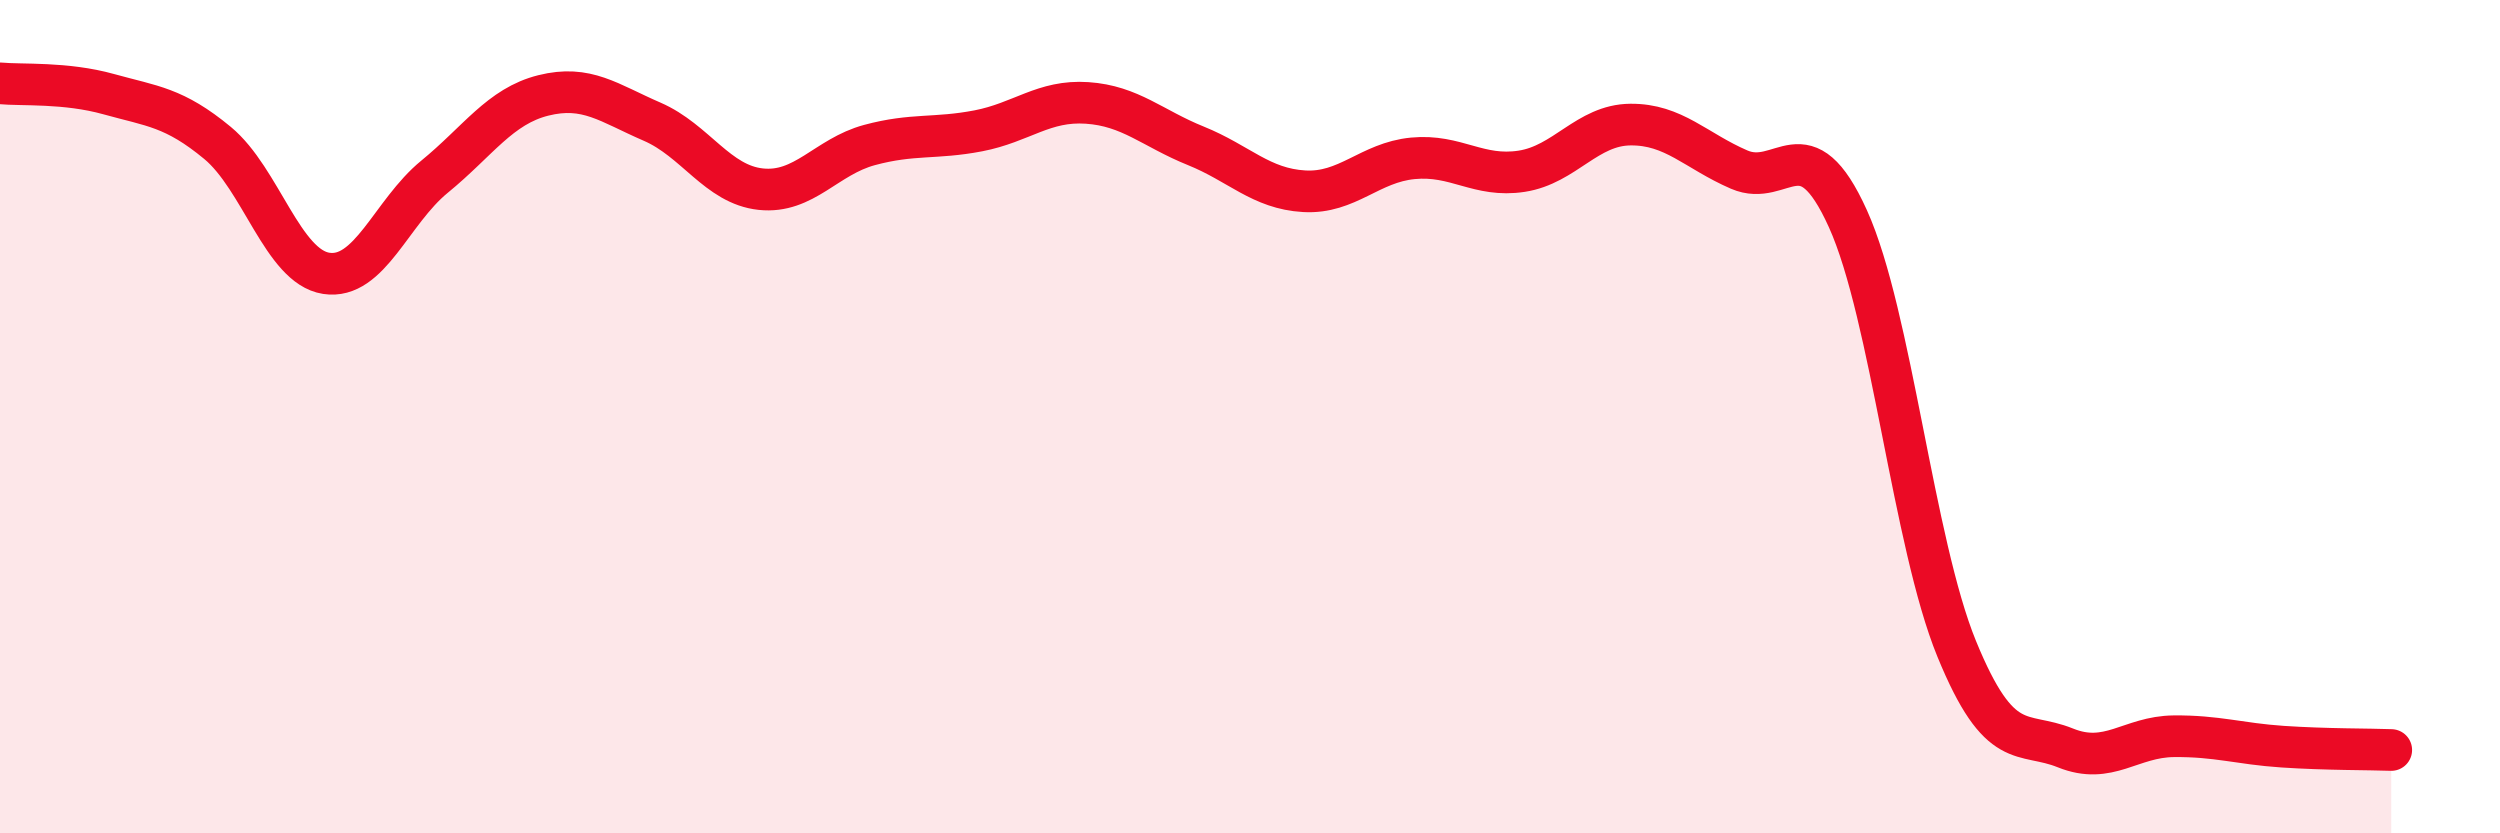 
    <svg width="60" height="20" viewBox="0 0 60 20" xmlns="http://www.w3.org/2000/svg">
      <path
        d="M 0,2 C 0.52,2.05 1.57,1.97 2.61,2.26 C 3.65,2.55 4.18,2.57 5.22,3.43 C 6.26,4.29 6.79,6.4 7.83,6.56 C 8.87,6.72 9.39,5.09 10.43,4.24 C 11.47,3.39 12,2.55 13.04,2.29 C 14.08,2.03 14.61,2.47 15.65,2.92 C 16.69,3.37 17.22,4.43 18.26,4.54 C 19.3,4.65 19.83,3.76 20.87,3.48 C 21.91,3.2 22.44,3.34 23.48,3.14 C 24.52,2.94 25.05,2.4 26.09,2.47 C 27.13,2.54 27.66,3.08 28.7,3.5 C 29.74,3.92 30.26,4.53 31.3,4.59 C 32.34,4.65 32.87,3.9 33.91,3.8 C 34.95,3.7 35.48,4.27 36.52,4.11 C 37.56,3.95 38.09,3 39.13,2.99 C 40.17,2.98 40.7,3.62 41.74,4.07 C 42.78,4.52 43.31,2.95 44.35,5.25 C 45.39,7.55 45.92,13.03 46.96,15.57 C 48,18.11 48.53,17.53 49.57,17.95 C 50.61,18.37 51.13,17.68 52.17,17.67 C 53.21,17.66 53.74,17.85 54.78,17.92 C 55.82,17.99 56.87,17.98 57.39,18L57.39 20L0 20Z"
        fill="#EB0A25"
        opacity="0.1"
        stroke-linecap="round"
        stroke-linejoin="round"
      />
      <path
        d="M 0,2 C 0.52,2.05 1.57,1.97 2.61,2.26 C 3.65,2.55 4.18,2.57 5.22,3.43 C 6.26,4.29 6.79,6.4 7.83,6.56 C 8.87,6.72 9.39,5.09 10.43,4.24 C 11.47,3.39 12,2.55 13.04,2.29 C 14.08,2.03 14.61,2.47 15.65,2.92 C 16.69,3.37 17.22,4.43 18.26,4.54 C 19.3,4.65 19.83,3.76 20.87,3.48 C 21.91,3.2 22.44,3.34 23.48,3.14 C 24.52,2.94 25.05,2.4 26.09,2.47 C 27.13,2.54 27.66,3.08 28.7,3.5 C 29.74,3.92 30.26,4.53 31.3,4.59 C 32.34,4.65 32.87,3.9 33.91,3.8 C 34.95,3.7 35.48,4.27 36.52,4.11 C 37.56,3.95 38.09,3 39.13,2.99 C 40.17,2.98 40.7,3.62 41.74,4.07 C 42.78,4.52 43.31,2.95 44.35,5.25 C 45.39,7.55 45.92,13.03 46.96,15.57 C 48,18.11 48.53,17.53 49.57,17.95 C 50.61,18.37 51.13,17.68 52.17,17.67 C 53.21,17.66 53.74,17.85 54.78,17.92 C 55.82,17.99 56.87,17.98 57.39,18"
        stroke="#EB0A25"
        stroke-width="1"
        fill="none"
        stroke-linecap="round"
        stroke-linejoin="round"
      />
    </svg>
  